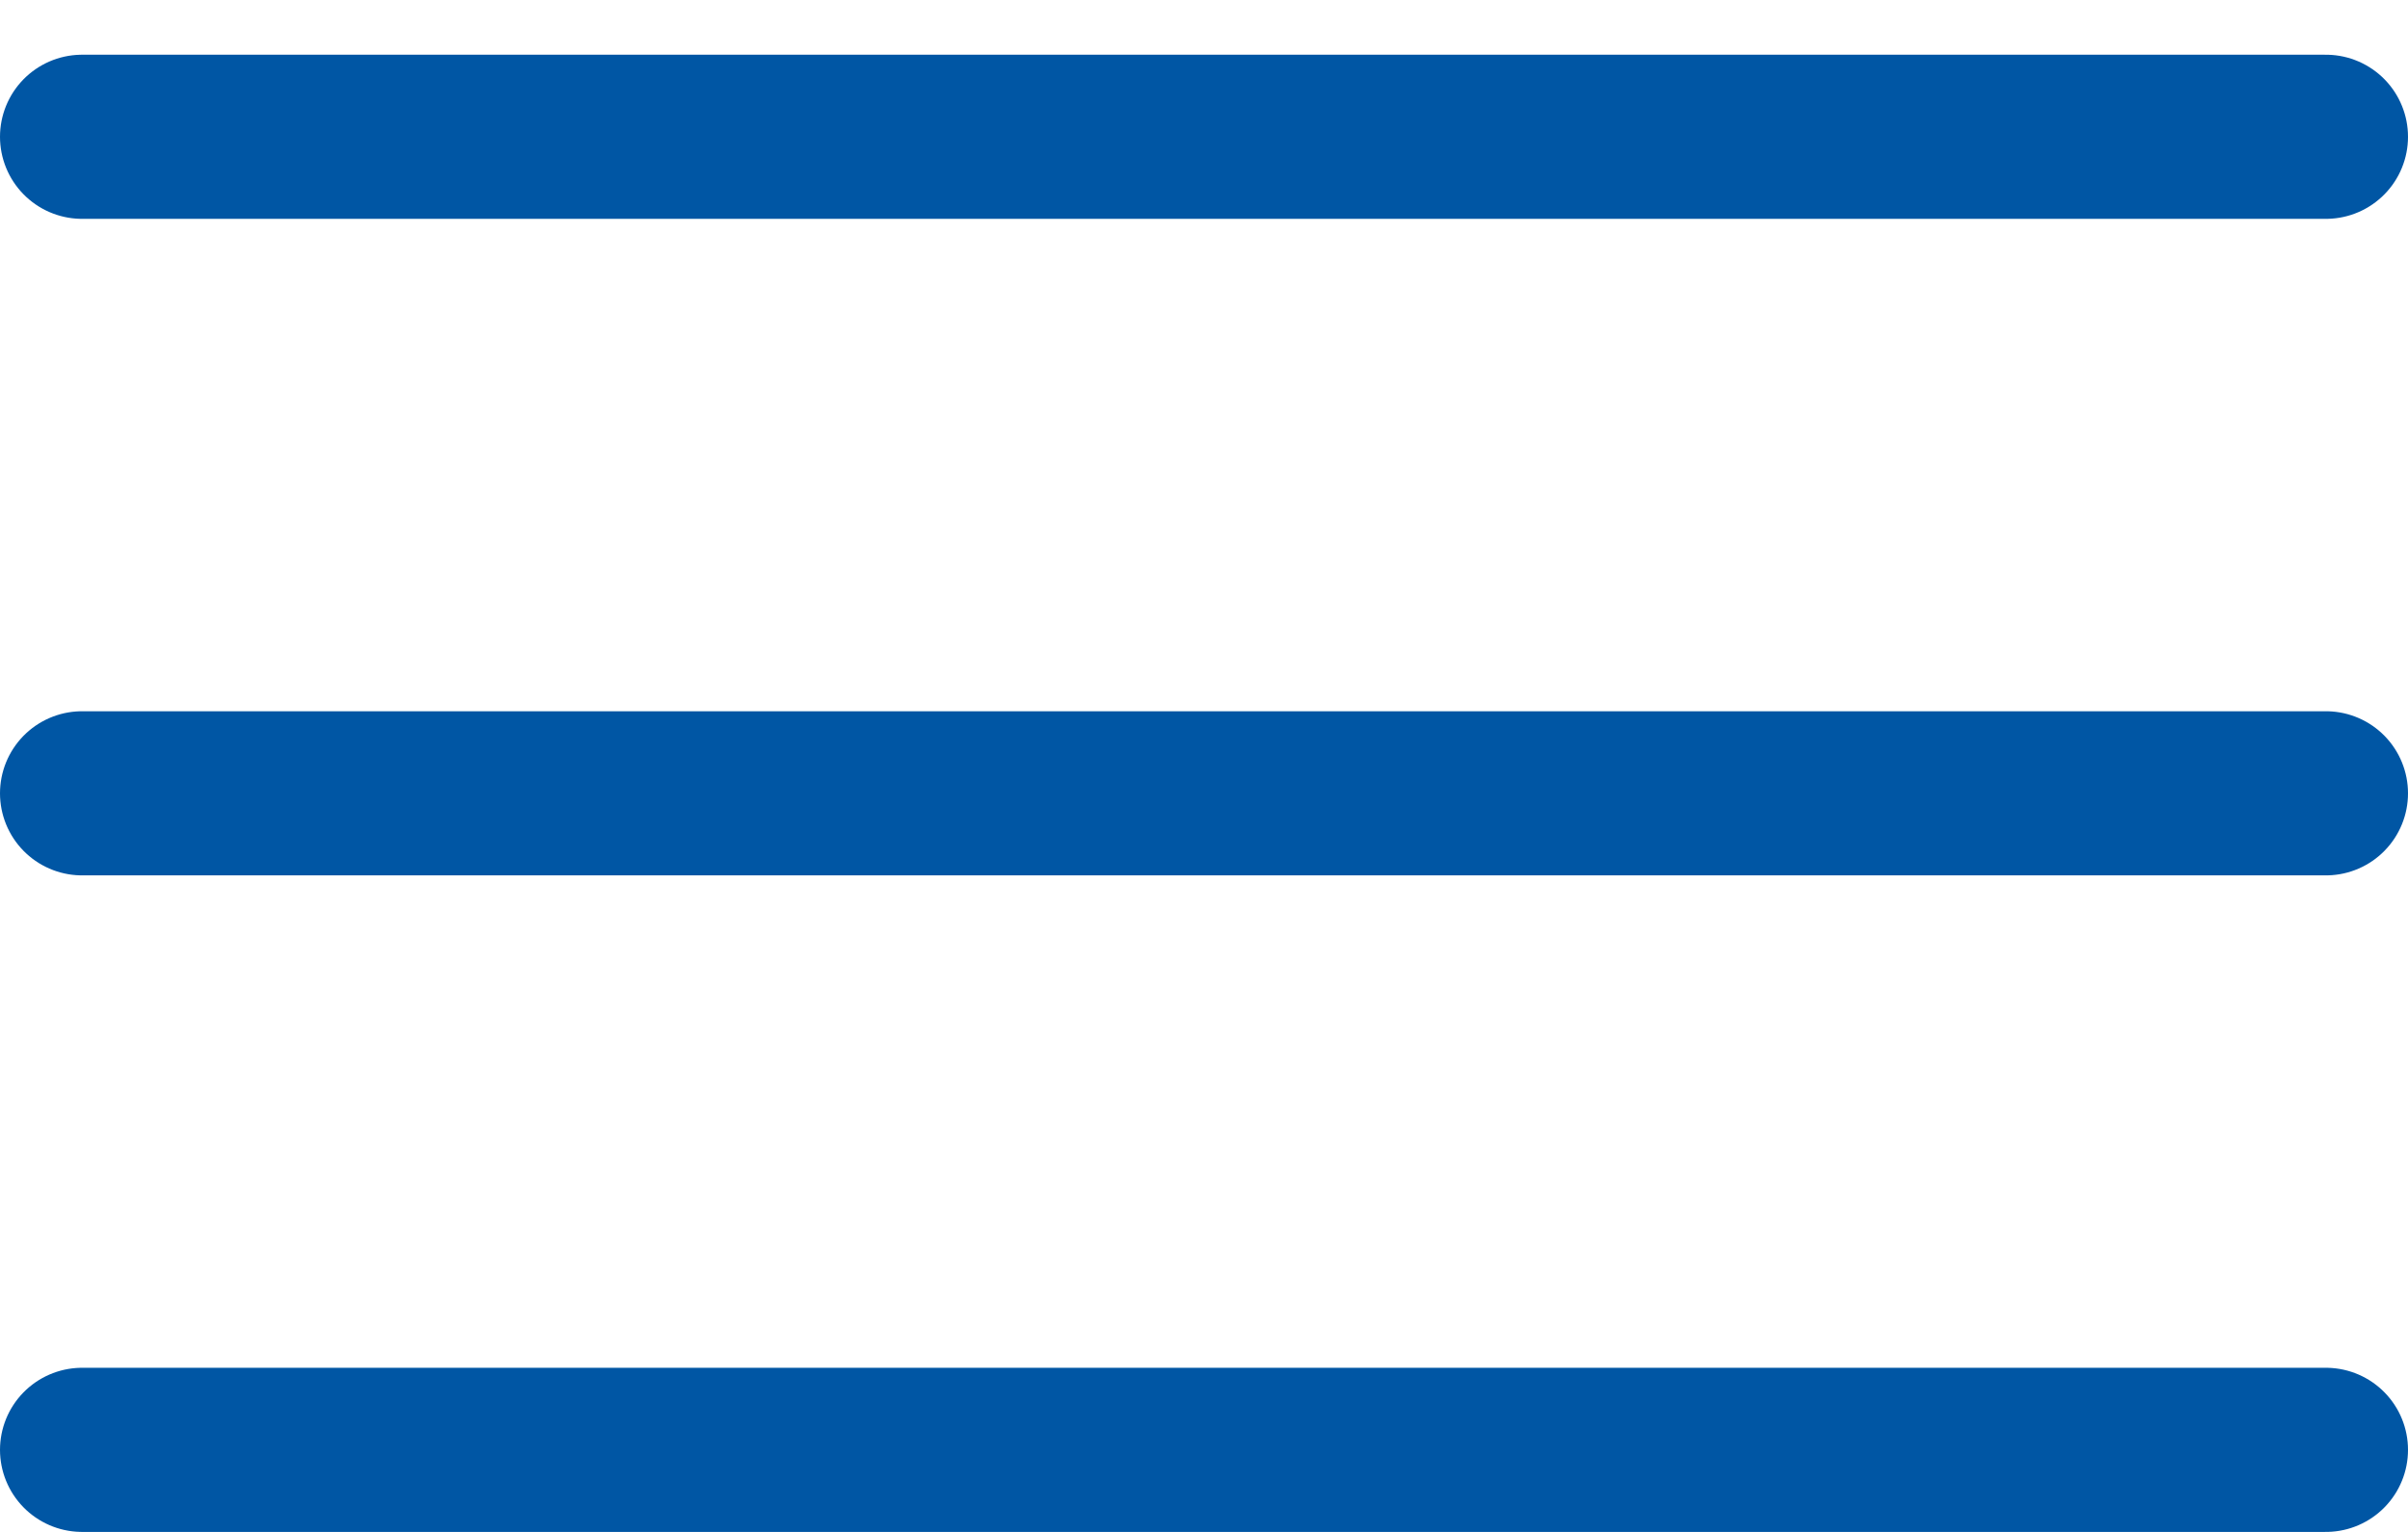 <svg width="22" height="14" viewBox="0 0 22 14" fill="none" xmlns="http://www.w3.org/2000/svg">
<line x1="0.75" y1="1.25" x2="21.25" y2="1.25" stroke="#0056A4" stroke-width="1.5" stroke-linecap="round"/>
<line x1="0.75" y1="7.25" x2="21.25" y2="7.25" stroke="#0056A4" stroke-width="1.5" stroke-linecap="round"/>
<line x1="0.75" y1="13.25" x2="21.25" y2="13.25" stroke="#0056A4" stroke-width="1.5" stroke-linecap="round"/>
</svg>
